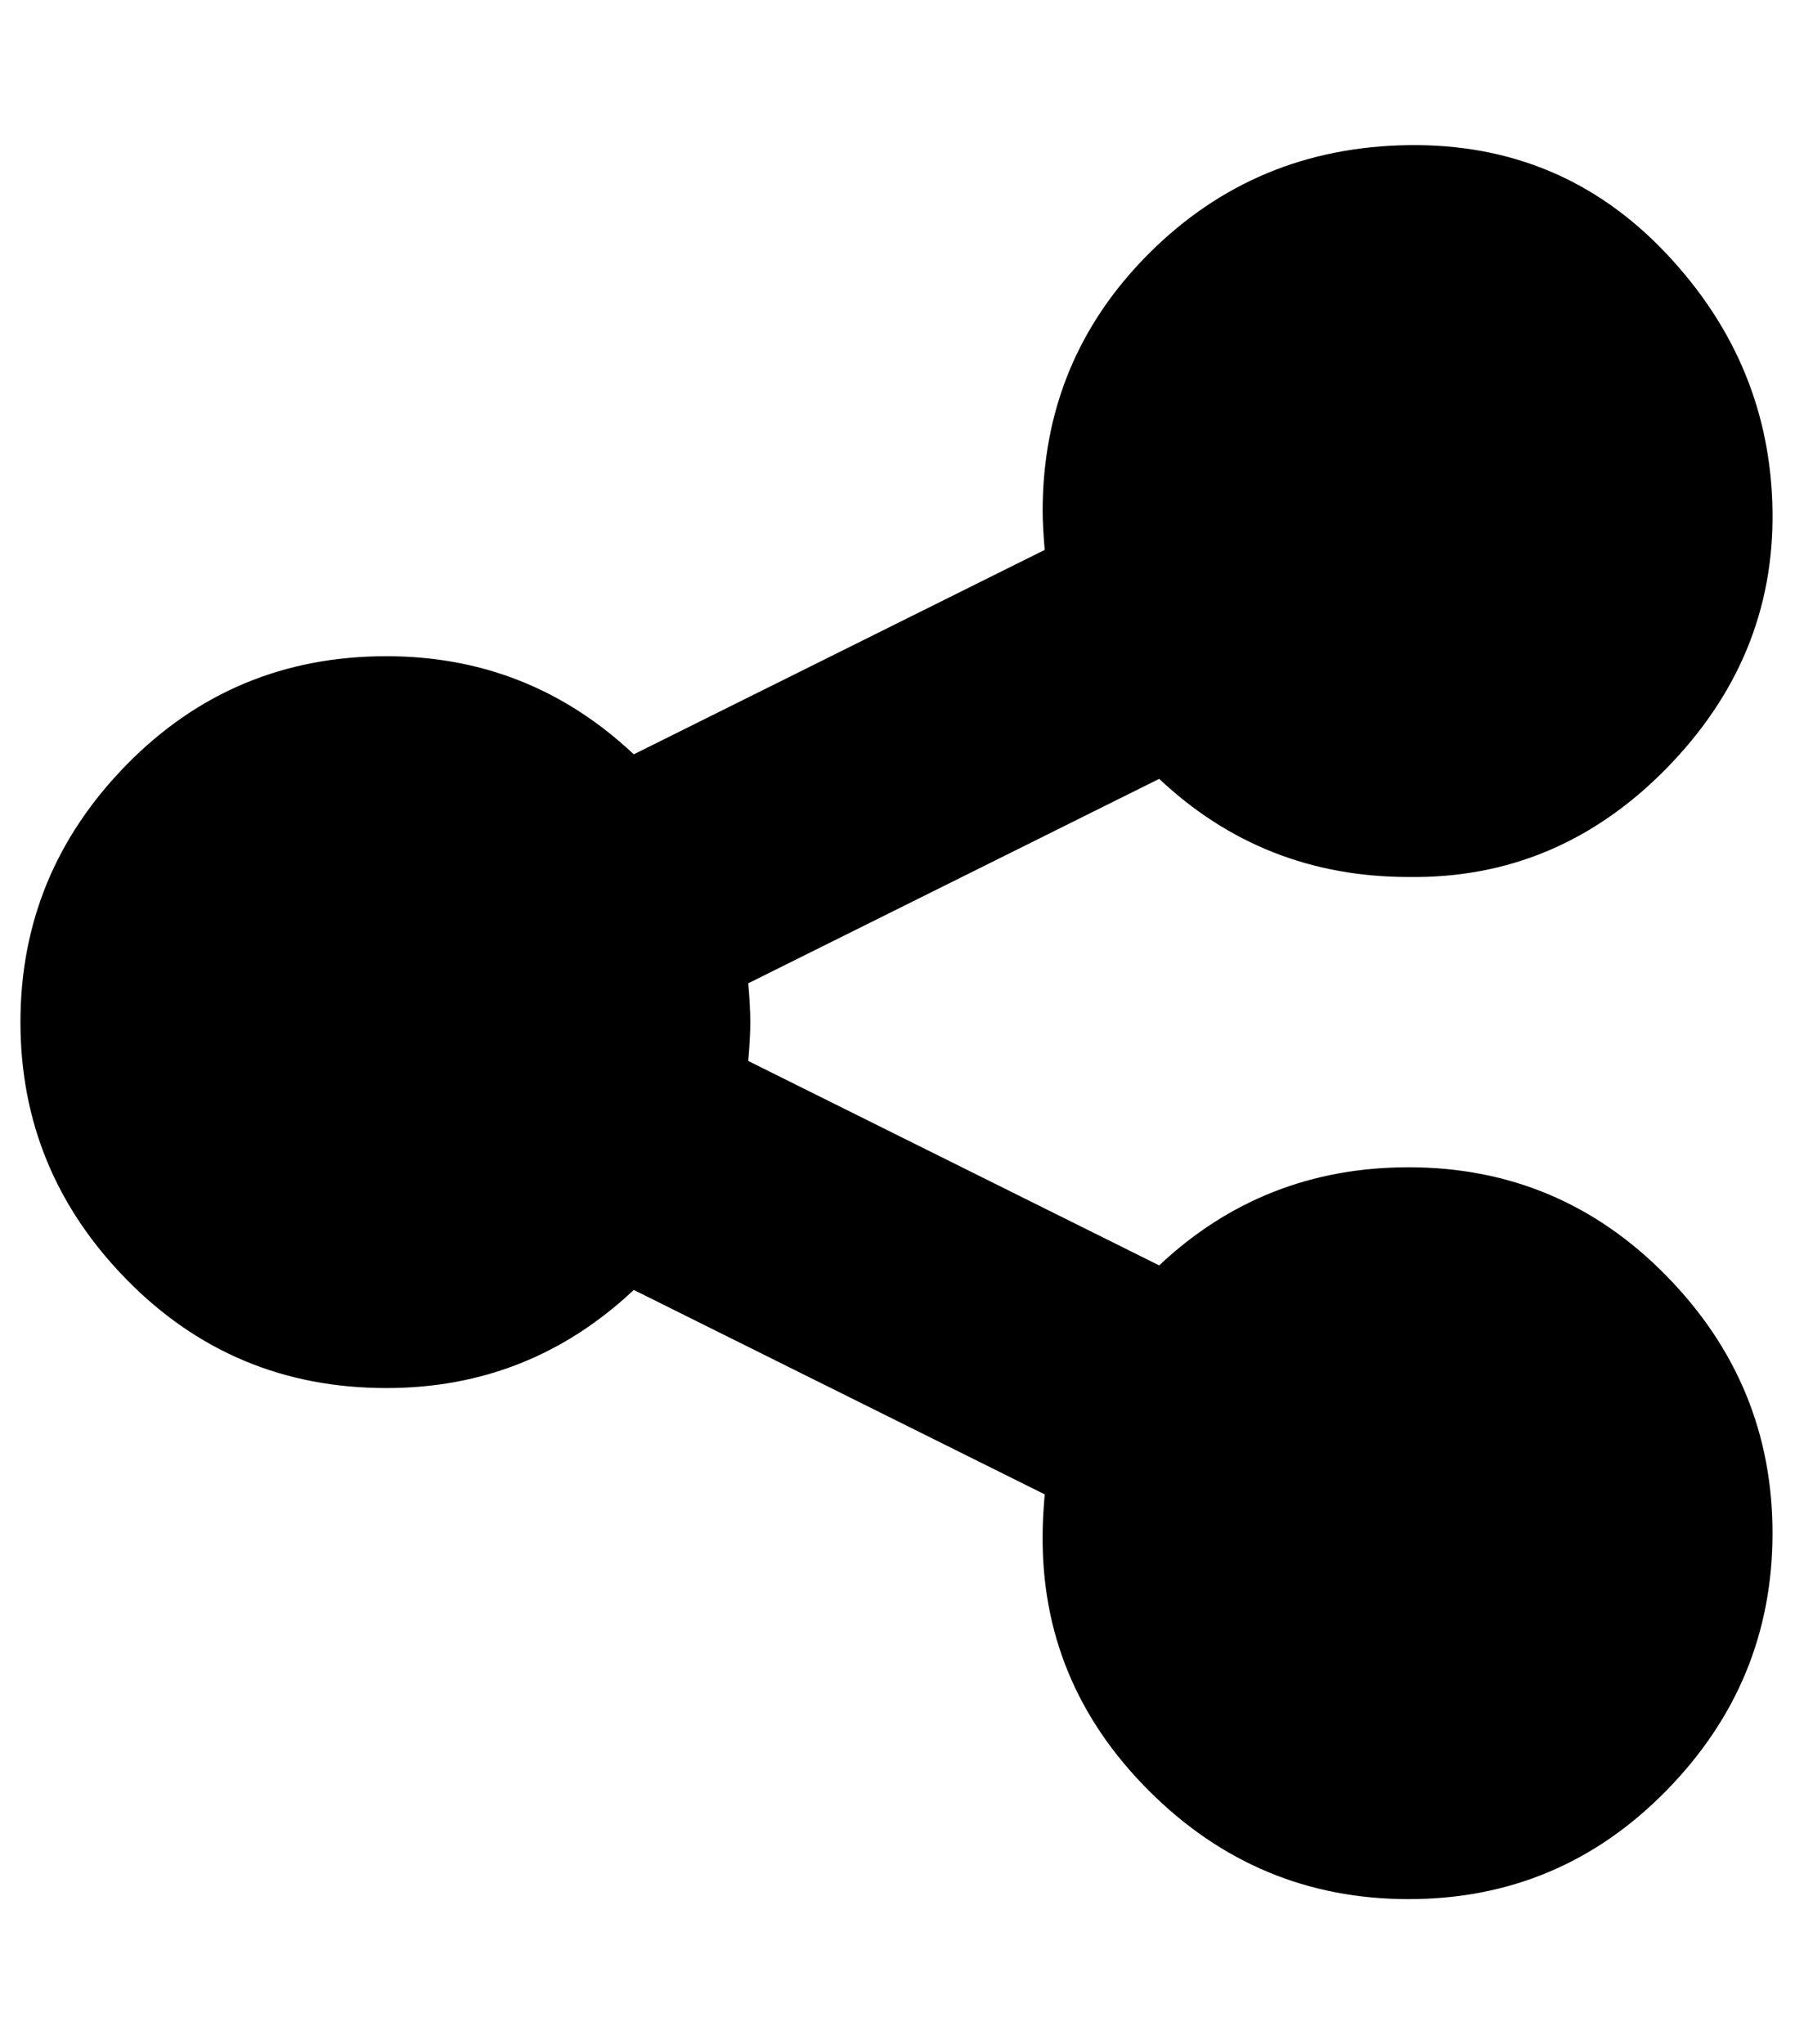 <?xml version="1.0" standalone="no"?>
<!DOCTYPE svg PUBLIC "-//W3C//DTD SVG 1.1//EN" "http://www.w3.org/Graphics/SVG/1.1/DTD/svg11.dtd" >
<svg xmlns="http://www.w3.org/2000/svg" xmlns:xlink="http://www.w3.org/1999/xlink" version="1.1" viewBox="-10 0 878 1000">
   <path fill="currentColor"
d="M679 571q74 0 126 53t52 126t-52 126t-126 53t-127 -53t-52 -126q0 -7 1 -19l-201 -100q-51 48 -121 48q-75 0 -127 -53t-52 -126t52 -126t127 -53q70 0 121 48l201 -100q-1 -12 -1 -19q0 -74 52 -126t127 -53t126 53t52 126t-52 126t-126 53q-71 0 -122 -48l-201 100
q1 12 1 19t-1 19l201 100q51 -48 122 -48z" />
</svg>
